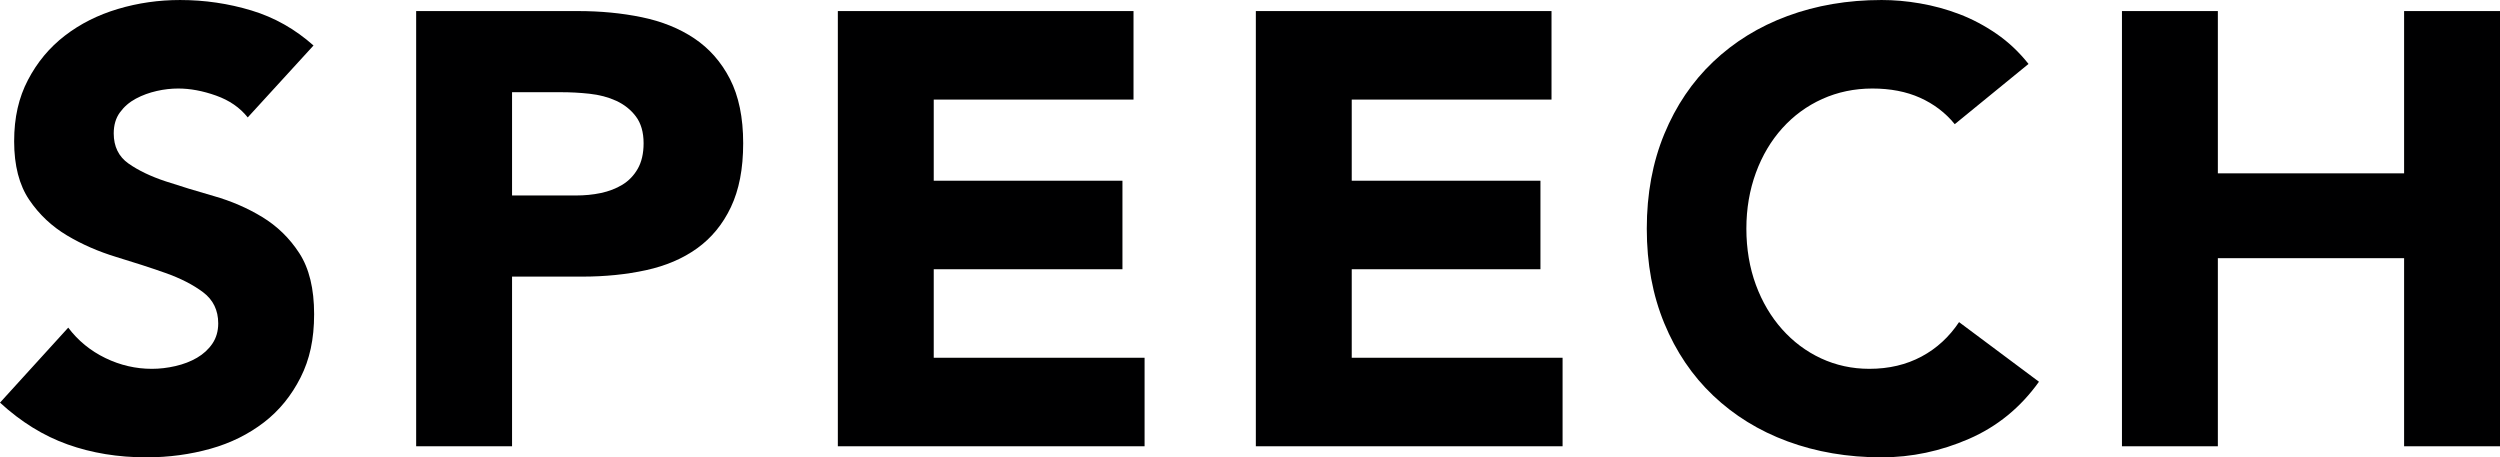 <?xml version="1.0" encoding="UTF-8"?><svg id="b" xmlns="http://www.w3.org/2000/svg" viewBox="0 0 162.68 29.76"><g id="c"><g><path d="M16.12,7.64c-.51-.64-1.19-1.11-2.06-1.42-.87-.31-1.69-.46-2.46-.46-.45,0-.92,.05-1.4,.16-.48,.11-.93,.27-1.36,.5-.43,.23-.77,.53-1.04,.9-.27,.37-.4,.83-.4,1.36,0,.85,.32,1.51,.96,1.96,.64,.45,1.45,.84,2.42,1.16,.97,.32,2.02,.64,3.14,.96,1.12,.32,2.17,.77,3.14,1.36,.97,.59,1.78,1.37,2.42,2.36,.64,.99,.96,2.31,.96,3.96s-.29,2.95-.88,4.12c-.59,1.17-1.38,2.15-2.38,2.92-1,.77-2.16,1.35-3.48,1.72s-2.71,.56-4.18,.56c-1.84,0-3.55-.28-5.12-.84-1.57-.56-3.04-1.47-4.4-2.72l4.44-4.88c.64,.85,1.45,1.51,2.42,1.98,.97,.47,1.98,.7,3.02,.7,.51,0,1.02-.06,1.54-.18,.52-.12,.99-.3,1.4-.54,.41-.24,.75-.55,1-.92,.25-.37,.38-.81,.38-1.32,0-.85-.33-1.53-.98-2.02-.65-.49-1.47-.91-2.46-1.26-.99-.35-2.05-.69-3.2-1.04-1.15-.35-2.21-.81-3.2-1.4-.99-.59-1.81-1.36-2.46-2.32-.65-.96-.98-2.23-.98-3.8s.3-2.85,.9-4,1.4-2.11,2.4-2.88c1-.77,2.15-1.35,3.46-1.74,1.31-.39,2.65-.58,4.04-.58,1.6,0,3.15,.23,4.64,.68,1.49,.45,2.84,1.21,4.04,2.28l-4.28,4.68Z" style="fill:#000001;"/><path d="M27.08,.72h10.52c1.47,0,2.85,.13,4.16,.4,1.31,.27,2.45,.73,3.42,1.38,.97,.65,1.75,1.53,2.32,2.64,.57,1.11,.86,2.5,.86,4.18s-.27,3.04-.8,4.16c-.53,1.12-1.27,2.01-2.2,2.68-.93,.67-2.04,1.14-3.32,1.42-1.28,.28-2.67,.42-4.16,.42h-4.56v11.04h-6.24V.72Zm6.24,12h4.16c.56,0,1.1-.05,1.62-.16,.52-.11,.99-.29,1.4-.54,.41-.25,.75-.6,1-1.04s.38-.99,.38-1.66c0-.72-.17-1.3-.5-1.74-.33-.44-.76-.78-1.28-1.02-.52-.24-1.1-.39-1.74-.46-.64-.07-1.25-.1-1.84-.1h-3.2v6.72Z" style="fill:#000001;"/><path d="M54.52,.72h19.24V6.48h-13v5.28h12.28v5.76h-12.28v5.76h13.72v5.76h-19.96V.72Z" style="fill:#000001;"/><path d="M81.72,.72h19.24V6.48h-13v5.28h12.28v5.76h-12.28v5.76h13.72v5.76h-19.96V.72Z" style="fill:#000001;"/><path d="M127.2,8.08c-.61-.75-1.37-1.32-2.26-1.72-.89-.4-1.93-.6-3.1-.6s-2.26,.23-3.26,.68c-1,.45-1.87,1.09-2.6,1.9-.73,.81-1.31,1.78-1.72,2.9-.41,1.12-.62,2.33-.62,3.64s.21,2.55,.62,3.66c.41,1.11,.98,2.07,1.7,2.88,.72,.81,1.57,1.45,2.54,1.9,.97,.45,2.02,.68,3.14,.68,1.28,0,2.41-.27,3.4-.8,.99-.53,1.8-1.28,2.44-2.24l5.2,3.88c-1.2,1.68-2.72,2.92-4.56,3.72s-3.73,1.2-5.68,1.2c-2.21,0-4.25-.35-6.12-1.04-1.87-.69-3.48-1.69-4.84-2.98-1.36-1.29-2.42-2.86-3.18-4.7s-1.14-3.89-1.14-6.16,.38-4.32,1.14-6.16c.76-1.84,1.82-3.41,3.18-4.7,1.36-1.29,2.97-2.29,4.84-2.98,1.87-.69,3.91-1.04,6.12-1.04,.8,0,1.63,.07,2.5,.22,.87,.15,1.72,.38,2.56,.7,.84,.32,1.65,.75,2.42,1.28,.77,.53,1.47,1.19,2.08,1.96l-4.8,3.92Z" style="fill:#000001;"/><path d="M138.08,.72h6.24V11.28h12.12V.72h6.24V29.04h-6.24v-12.24h-12.12v12.24h-6.24V.72Z" style="fill:#000001;"/></g></g></svg>